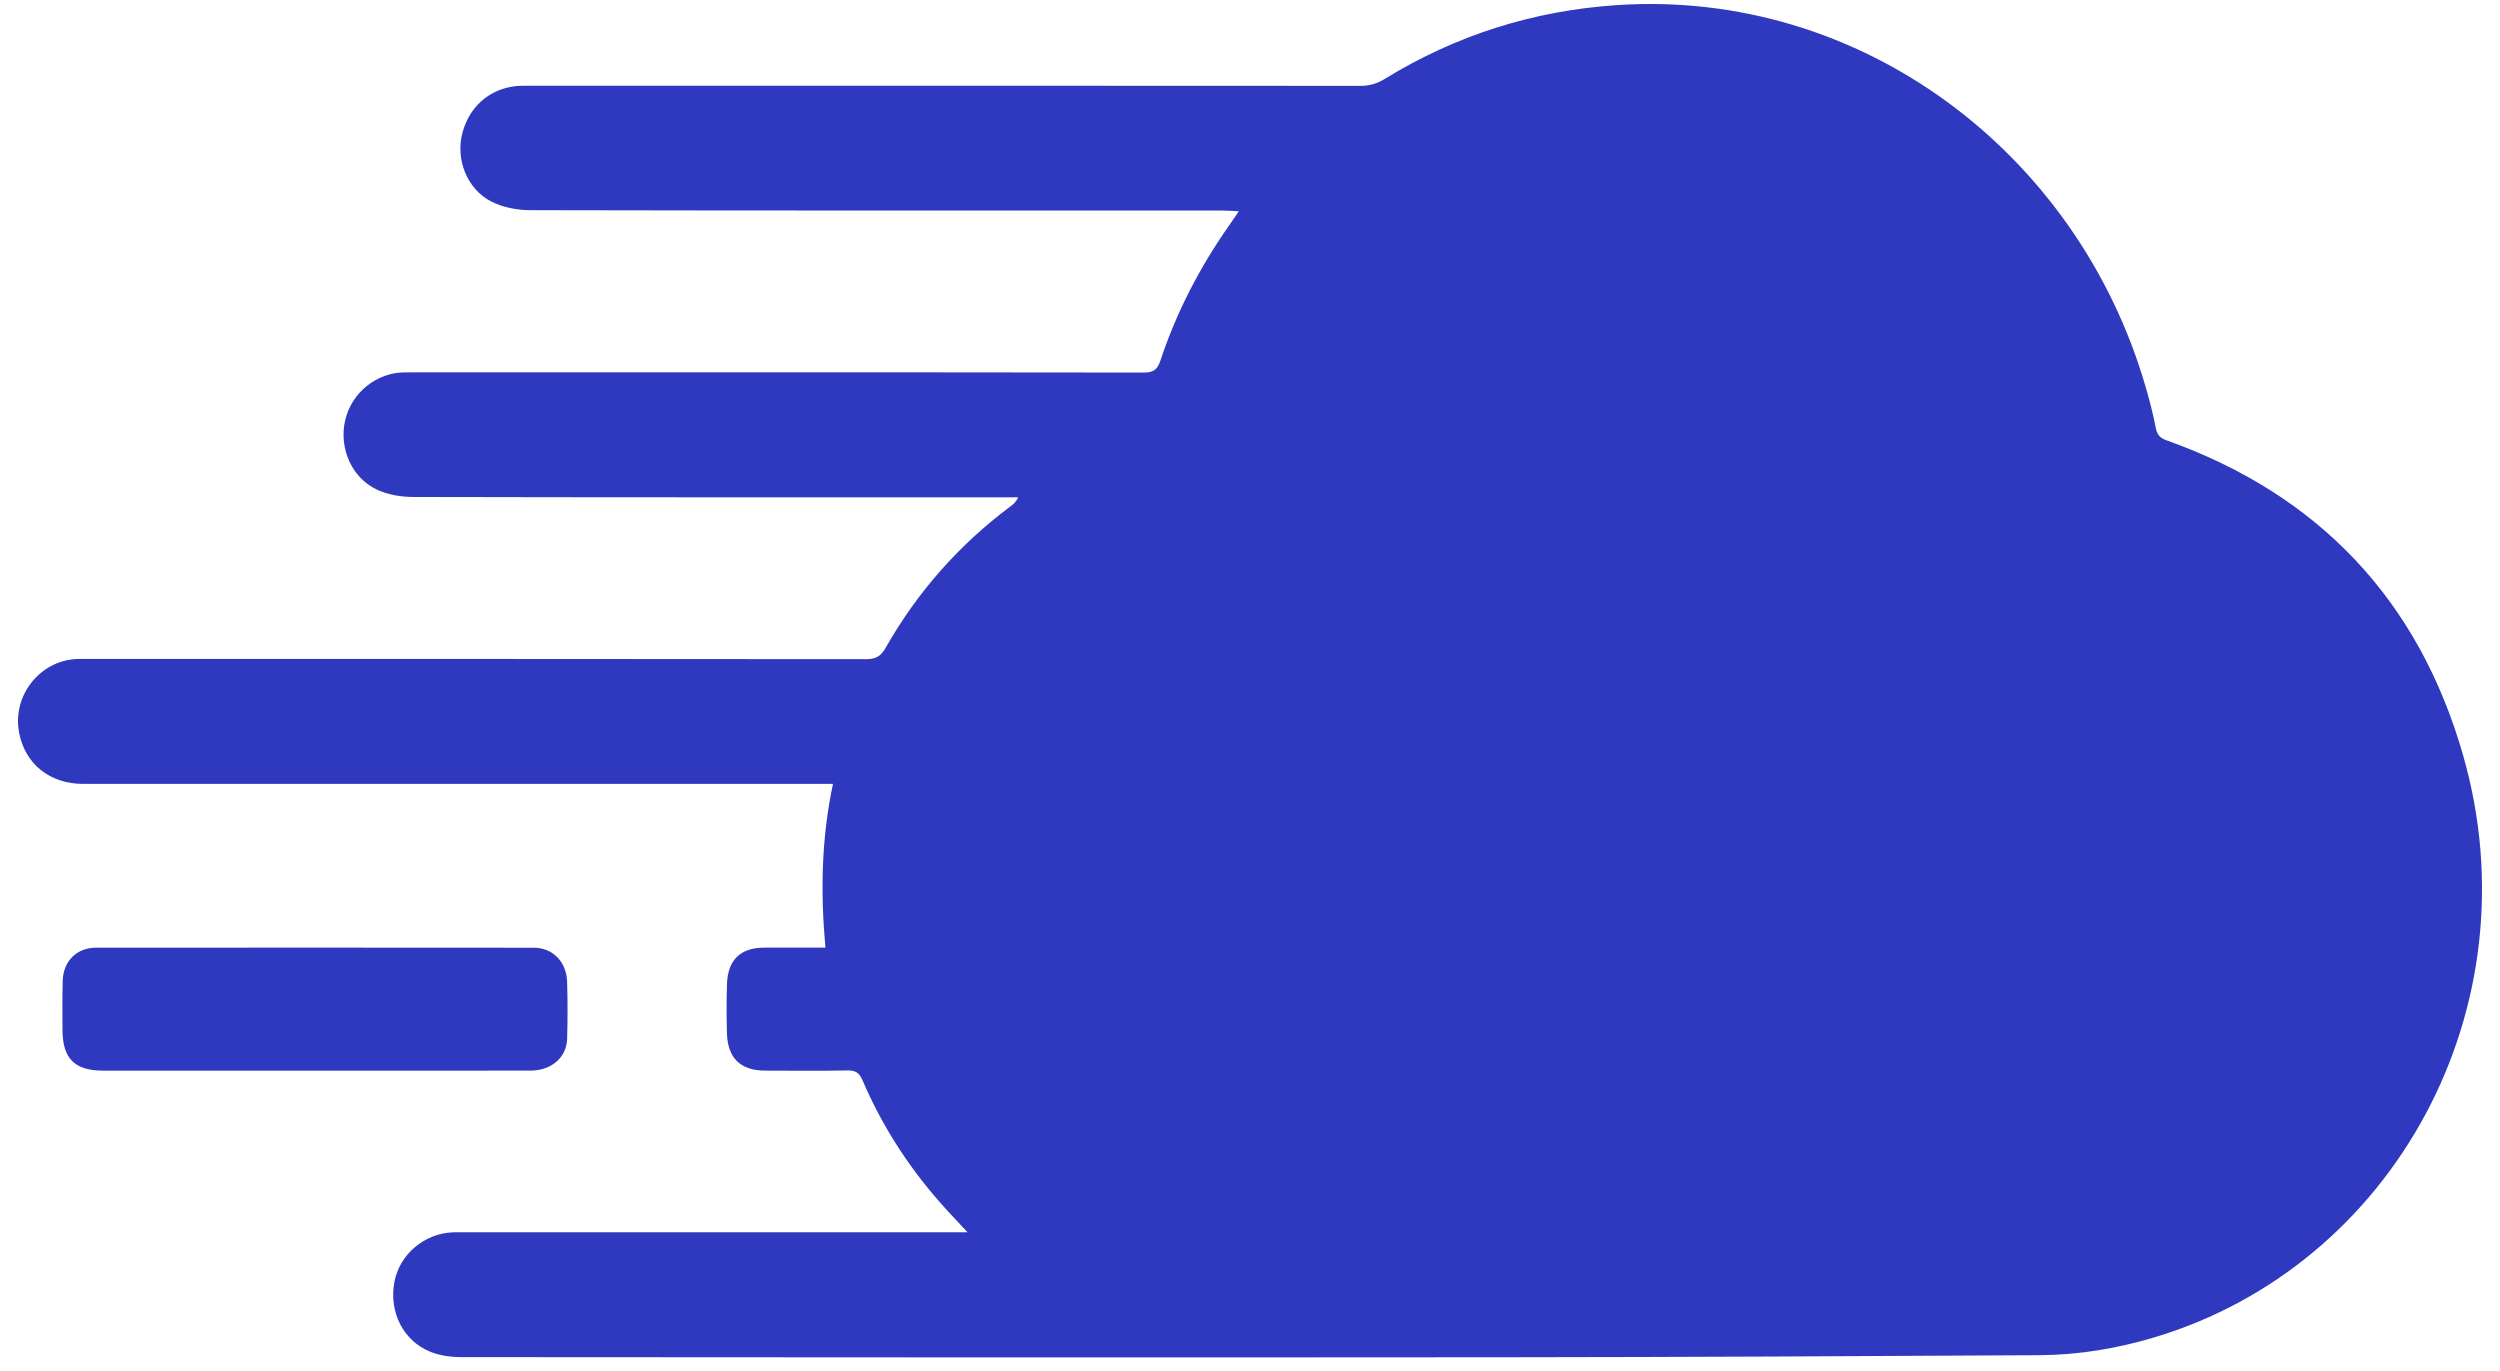 <?xml version="1.0" encoding="UTF-8"?>
<svg width="93" height="51" viewBox="0 0 93 51" fill="none" xmlns="http://www.w3.org/2000/svg">
<path fill-rule="evenodd" clip-rule="evenodd" d="M35.992 45.841C35.59 45.406 35.259 45.063 34.946 44.705C33.758 43.35 32.795 41.845 32.083 40.179C31.968 39.913 31.828 39.816 31.539 39.821C30.512 39.84 29.484 39.831 28.457 39.827C27.55 39.824 27.07 39.364 27.043 38.447C27.025 37.834 27.024 37.219 27.044 36.605C27.073 35.704 27.547 35.253 28.434 35.252C29.175 35.25 29.917 35.251 30.706 35.251C30.52 33.198 30.553 31.2 30.987 29.161C30.76 29.161 30.585 29.161 30.41 29.161C21.305 29.161 12.2 29.162 3.094 29.161C1.854 29.161 0.935 28.424 0.711 27.259C0.445 25.883 1.479 24.568 2.869 24.514C3.01 24.509 3.152 24.513 3.293 24.513C12.938 24.513 22.582 24.51 32.227 24.521C32.583 24.521 32.771 24.406 32.946 24.097C34.132 22.011 35.687 20.257 37.598 18.83C37.698 18.755 37.793 18.674 37.88 18.5C37.724 18.5 37.568 18.5 37.411 18.5C30.065 18.5 22.719 18.505 15.373 18.488C14.925 18.487 14.439 18.407 14.035 18.22C13.076 17.778 12.6 16.661 12.842 15.627C13.08 14.604 14.011 13.854 15.063 13.852C18.299 13.849 21.535 13.851 24.771 13.851C30.692 13.851 36.612 13.848 42.533 13.859C42.88 13.86 43.048 13.774 43.164 13.422C43.766 11.604 44.641 9.926 45.737 8.366C45.839 8.221 45.938 8.074 46.086 7.859C45.844 7.848 45.673 7.833 45.502 7.833C36.91 7.832 28.319 7.837 19.727 7.819C19.244 7.818 18.716 7.718 18.287 7.502C17.366 7.037 16.941 5.923 17.203 4.939C17.488 3.866 18.359 3.189 19.472 3.189C29.849 3.188 40.226 3.187 50.603 3.194C50.937 3.194 51.218 3.116 51.504 2.94C54.164 1.306 57.043 0.397 60.149 0.19C69.185 -0.412 77.274 5.628 79.817 14.391C79.962 14.89 80.096 15.395 80.192 15.906C80.242 16.175 80.35 16.294 80.604 16.384C86.237 18.391 89.977 22.306 91.634 28.119C94.302 37.474 89.064 47.072 80.155 49.746C78.757 50.165 77.328 50.404 75.873 50.413C69.301 50.449 62.73 50.484 56.158 50.49C43.161 50.502 30.164 50.495 17.168 50.485C16.779 50.485 16.364 50.43 16.006 50.285C14.996 49.876 14.468 48.806 14.669 47.703C14.857 46.667 15.782 45.88 16.856 45.842C16.972 45.838 17.087 45.841 17.203 45.841C23.265 45.841 29.326 45.841 35.388 45.841C35.552 45.841 35.716 45.841 35.992 45.841Z" fill="#2F39BF"/>
<path fill-rule="evenodd" clip-rule="evenodd" d="M11.689 39.828C9.071 39.828 6.454 39.829 3.836 39.828C2.777 39.828 2.33 39.382 2.325 38.318C2.322 37.705 2.315 37.091 2.333 36.477C2.355 35.756 2.856 35.255 3.567 35.254C8.995 35.25 14.423 35.25 19.851 35.255C20.563 35.255 21.075 35.778 21.097 36.524C21.118 37.228 21.118 37.934 21.098 38.639C21.077 39.341 20.509 39.826 19.735 39.827C17.938 39.831 16.141 39.829 14.345 39.829C13.46 39.828 12.575 39.828 11.689 39.828Z" fill="#2F39BF"/>
</svg>